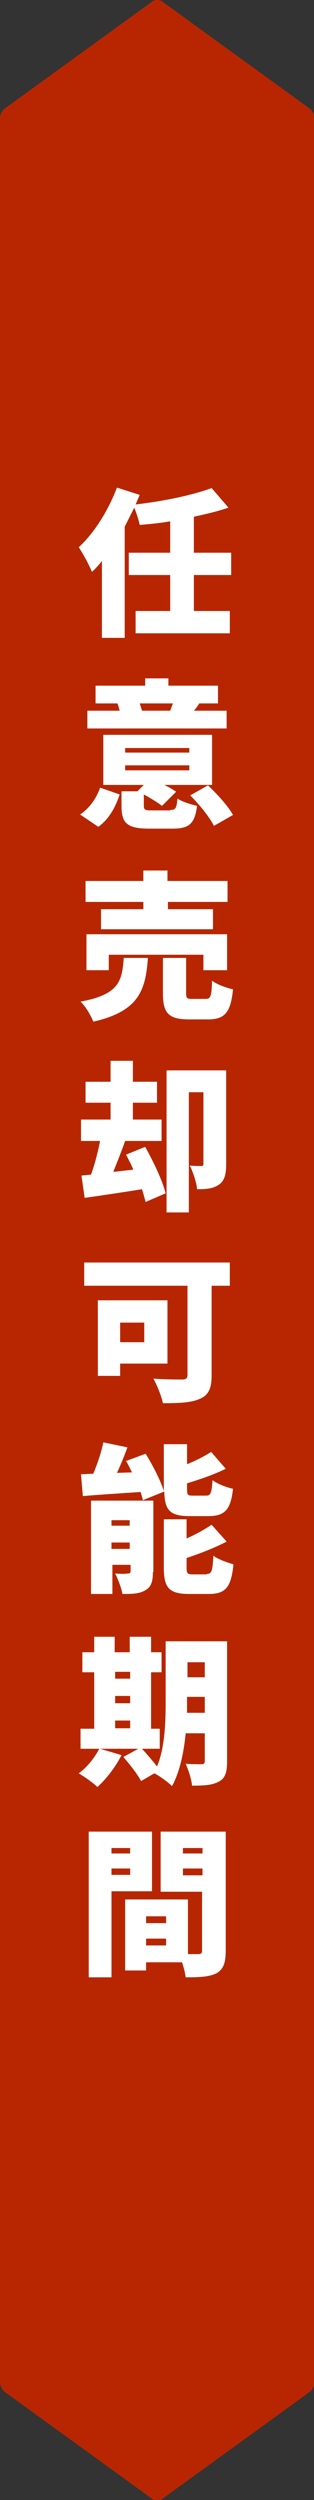 <?xml version="1.0" encoding="utf-8"?>
<!-- Generator: Adobe Illustrator 26.3.1, SVG Export Plug-In . SVG Version: 6.00 Build 0)  -->
<svg version="1.1" xmlns="http://www.w3.org/2000/svg" xmlns:xlink="http://www.w3.org/1999/xlink" x="0px" y="0px"
	 viewBox="0 0 69 549.1" style="enable-background:new 0 0 69 549.1;" xml:space="preserve">
<rect x="0" y="0" width="69" height="549.1" fill="#333333" stroke="none"/>
<style type="text/css">
	.st0{fill:#B82601;}
	.st1{fill:#FFFFFF;}
</style>
<g id="レイヤー_1">
</g>
<g id="図形">
</g>
<g id="文字">
	<g>
		<path class="st0" d="M35.6,0.3c-0.6-0.4-1.5-0.4-2.1,0L1.1,23.8C0.5,24.2,0,25.1,0,25.9v497.4c0,0.7,0.5,1.7,1.1,2.1l32.4,23.5
			c0.6,0.4,1.5,0.4,2.1,0l32.4-23.5c0.6-0.4,1.1-1.4,1.1-2.1V25.9c0-0.7-0.5-1.7-1.1-2.1L35.6,0.3z"/>
	</g>
	<g>
		<path class="st1" d="M42.6,126.3v7.9h7.9v4.9H29.8v-4.9h7.6v-7.9h-9.1v-4.9h9.1v-6.9c-2.2,0.4-4.5,0.6-6.7,0.8
			c-0.2-1-0.7-2.6-1.2-3.8c-0.7,1.4-1.4,2.8-2.1,4.2v24.4h-5v-16.9c-0.7,0.9-1.4,1.7-2.2,2.4c-0.5-1.3-2-4.1-2.9-5.4
			c3.4-3.1,6.5-8.1,8.4-13.1l5,1.6c-0.3,0.7-0.6,1.4-0.9,2.1c6-0.7,12.4-2,16.7-3.6l3.7,4.3c-2.3,0.8-4.9,1.4-7.6,2v7.9h8.2v4.9
			H42.6z"/>
		<path class="st1" d="M17.6,178.9c2.1-1.4,3.6-3.6,4.4-5.9l4.3,1.5c-0.9,2.7-2.3,5.4-4.7,7.1L17.6,178.9z M49.7,160H19.2v-3.9h7.1
			c-0.2-0.6-0.3-1.2-0.5-1.6h-4.8v-3.9h10.9V149h5.1v1.6h10.9v3.9h-4.1c-0.4,0.6-0.8,1.2-1.2,1.6h7.2V160z M37.4,177.9
			c1.2,0,1.4-0.4,1.6-2.5c1,0.7,3,1.3,4.3,1.6c-0.5,4-1.8,5-5.4,5h-5.1c-4.9,0-6.1-1.2-6.1-5v-3.2h3.5l1.4-1.4h-8.9v-11h23.9v11
			H36.1c1,0.5,1.9,1,2.6,1.5l-3.1,3.1c-0.9-0.7-2.5-1.7-4-2.5v2.4c0,1,0.3,1.1,1.8,1.1H37.4z M27.5,165.3h14.1v-1H27.5V165.3z
			 M27.5,169.2h14.1v-1.1H27.5V169.2z M30.7,154.5c0.2,0.6,0.4,1.2,0.5,1.6h6.4l-0.2,0c0.2-0.5,0.4-1.1,0.6-1.6H30.7z M45.7,172.5
			c2,1.9,4.4,4.5,5.5,6.5l-4.2,2.4c-0.9-1.9-3.2-4.7-5.2-6.7L45.7,172.5z"/>
		<path class="st1" d="M32.5,210.4c-0.5,7-1.9,11.7-12,14c-0.5-1.3-1.7-3.4-2.8-4.4c8.6-1.6,9.1-4.6,9.5-9.6H32.5z M31.5,198.1H18.8
			v-4.6h12.7v-2.3h5.3v2.3H50v4.6H36.9v1.6h9.9v4.4H22.2v-4.4h9.3V198.1z M44.7,213.1v-3.4H23.9v3.4H19v-7.9h30.9v7.9H44.7z
			 M45.2,219.4c1.1,0,1.3-0.6,1.4-4c1,0.8,3.2,1.6,4.6,1.9c-0.5,5.2-1.9,6.6-5.5,6.6h-4.2c-4.6,0-5.7-1.5-5.7-5.8v-7.7h5.1v7.7
			c0,1.2,0.2,1.3,1.4,1.3H45.2z"/>
		<path class="st1" d="M31.9,251.9c1.8,3.2,3.8,7.4,4.5,10.2L32,264c-0.2-0.8-0.5-1.8-0.8-2.8c-4.4,0.7-9,1.4-12.6,1.9l-0.7-4.9
			L20,258c0.8-2.2,1.5-4.9,2-7.4h-4.2v-4.7h6.5v-3.7h-5.5v-4.6h5.5V233h4.9v4.6h5.3v4.6h-5.3v3.7h6.3v4.7h-8
			c-0.8,2.3-1.8,4.7-2.6,6.8l4.4-0.5c-0.5-1.2-1.1-2.3-1.6-3.3L31.9,251.9z M49.7,255.7c0,2.1-0.3,3.6-1.6,4.5c-1.3,0.9-2.8,1-4.8,1
			c-0.1-1.5-0.9-3.8-1.6-5.2c0.9,0.1,2.1,0.1,2.5,0.1c0.4,0,0.5-0.1,0.5-0.5v-15.7h-3.2v26.4h-4.9v-31.2h13.1V255.7z"/>
		<path class="st1" d="M50.4,282.4h-3.9v19.7c0,2.9-0.7,4.3-2.5,5.1c-1.9,0.9-4.6,1-8.2,1c-0.3-1.5-1.3-4-2.1-5.4
			C36,303,39.2,303,40,303s1.2-0.2,1.2-1v-19.6H18.5v-5.1h32V282.4z M26.4,299.6v2.6h-4.9v-16.6h15.3v13.9H26.4z M26.4,290.5v4.3
			h5.3v-4.3H26.4z"/>
		<path class="st1" d="M31.4,329.5c-0.1-0.5-0.3-1.1-0.5-1.8c-4.6,0.3-9.1,0.6-12.7,0.9l-0.4-4.8c0.8,0,1.8-0.1,2.7-0.1
			c0.9-2.2,1.8-4.8,2.2-6.9l5.3,1.1c-0.7,1.9-1.5,3.9-2.3,5.6l3.3-0.1c-0.4-0.8-0.8-1.7-1.3-2.5l4.3-1.6c1.6,2.6,3.3,5.9,4,8.2
			v-10.3h5.1v4.4c2-0.8,3.9-1.8,5.3-2.7l3.2,3.7c-2.6,1.3-5.6,2.3-8.5,3.2v1.3c0,1.3,0.2,1.4,1.3,1.4h2.9c1,0,1.2-0.5,1.4-3.4
			c1,0.8,3.1,1.6,4.5,1.9c-0.5,4.7-1.9,6-5.4,6h-4.1c-4.4,0-5.5-1.3-5.6-5.4L31.4,329.5z M33.6,345.3c0,2.1-0.4,3.3-1.7,4
			c-1.3,0.8-3,0.8-5,0.8c-0.2-1.3-1-3.3-1.6-4.5c1,0.1,2.3,0.1,2.8,0c0.4,0,0.6-0.1,0.6-0.5v-1.4h-4v6.4h-4.7v-20.5h13.7V345.3z
			 M24.5,333.9v1.2h4v-1.2H24.5z M28.5,340.2v-1.4h-4v1.4H28.5z M45.4,345.7c1.1,0,1.3-0.6,1.5-4c1,0.8,3.1,1.5,4.4,1.9
			c-0.5,5.1-1.8,6.5-5.4,6.5h-4.3c-4.5,0-5.6-1.4-5.6-5.8v-10.6h5v4.2c2.1-0.9,4-2,5.5-3l3.3,3.7c-2.7,1.4-5.8,2.6-8.8,3.6v2.1
			c0,1.3,0.2,1.5,1.4,1.5H45.4z"/>
		<path class="st1" d="M49.9,386.9c0,2.3-0.4,3.7-1.8,4.4c-1.4,0.8-3.2,0.9-5.9,0.9c-0.1-1.3-0.8-3.5-1.4-4.8c1.3,0.1,3,0.1,3.5,0.1
			c0.5,0,0.7-0.2,0.7-0.7v-6.1h-4.2c-0.4,4.2-1.3,8.5-3,11.6c-0.8-0.8-2.8-2.3-3.9-2.8l-2.9,1.7c-0.7-1.4-2.5-3.7-3.9-5.3l3.3-1.8
			H22l4.7,1.4c-1.3,2.6-3.4,5.3-5.3,7c-0.9-0.9-2.9-2.3-4.1-3c1.8-1.3,3.5-3.4,4.5-5.4h-4.1v-4.4h3v-12.4h-2.6v-4.4h2.6v-3.4h4.5
			v3.4h3.3v-3.4h4.7v3.4h2.3v4.4h-2.3v12.4h1.9v4.4h-3.9c1.1,1.2,2.4,2.7,3.3,3.9c1.8-4.3,1.9-10,1.9-14.5v-13h13.5V386.9z
			 M25.3,367.2v1.5h3.3v-1.5H25.3z M25.3,374.1h3.3v-1.6h-3.3V374.1z M25.3,379.6h3.3v-1.7h-3.3V379.6z M45,376.2v-3.5h-3.9v0.7
			c0,0.9,0,1.8,0,2.8H45z M41.2,365.1v3.3H45v-3.3H41.2z"/>
		<path class="st1" d="M24.5,415.4v18.9h-5v-32h13.9v13.1H24.5z M24.5,405.9v1.2h4.1v-1.2H24.5z M28.6,411.8v-1.4h-4.1v1.4H28.6z
			 M49.6,428.5c0,2.6-0.5,4-2,4.9c-1.6,0.8-3.7,0.9-6.8,0.9c-0.1-0.9-0.4-2.1-0.8-3.3h-7.9v1.8h-4.6v-15.6h13.8v12h2.3
			c0.6,0,0.8-0.2,0.8-0.8v-12.9h-9.1v-13.2h14.3V428.5z M32.1,420.9v1.5h4.4v-1.5H32.1z M36.5,427.3v-1.5h-4.4v1.5H36.5z
			 M40.2,405.9v1.2h4.3v-1.2H40.2z M44.5,411.9v-1.5h-4.3v1.5H44.5z"/>
	</g>
</g>
</svg>
